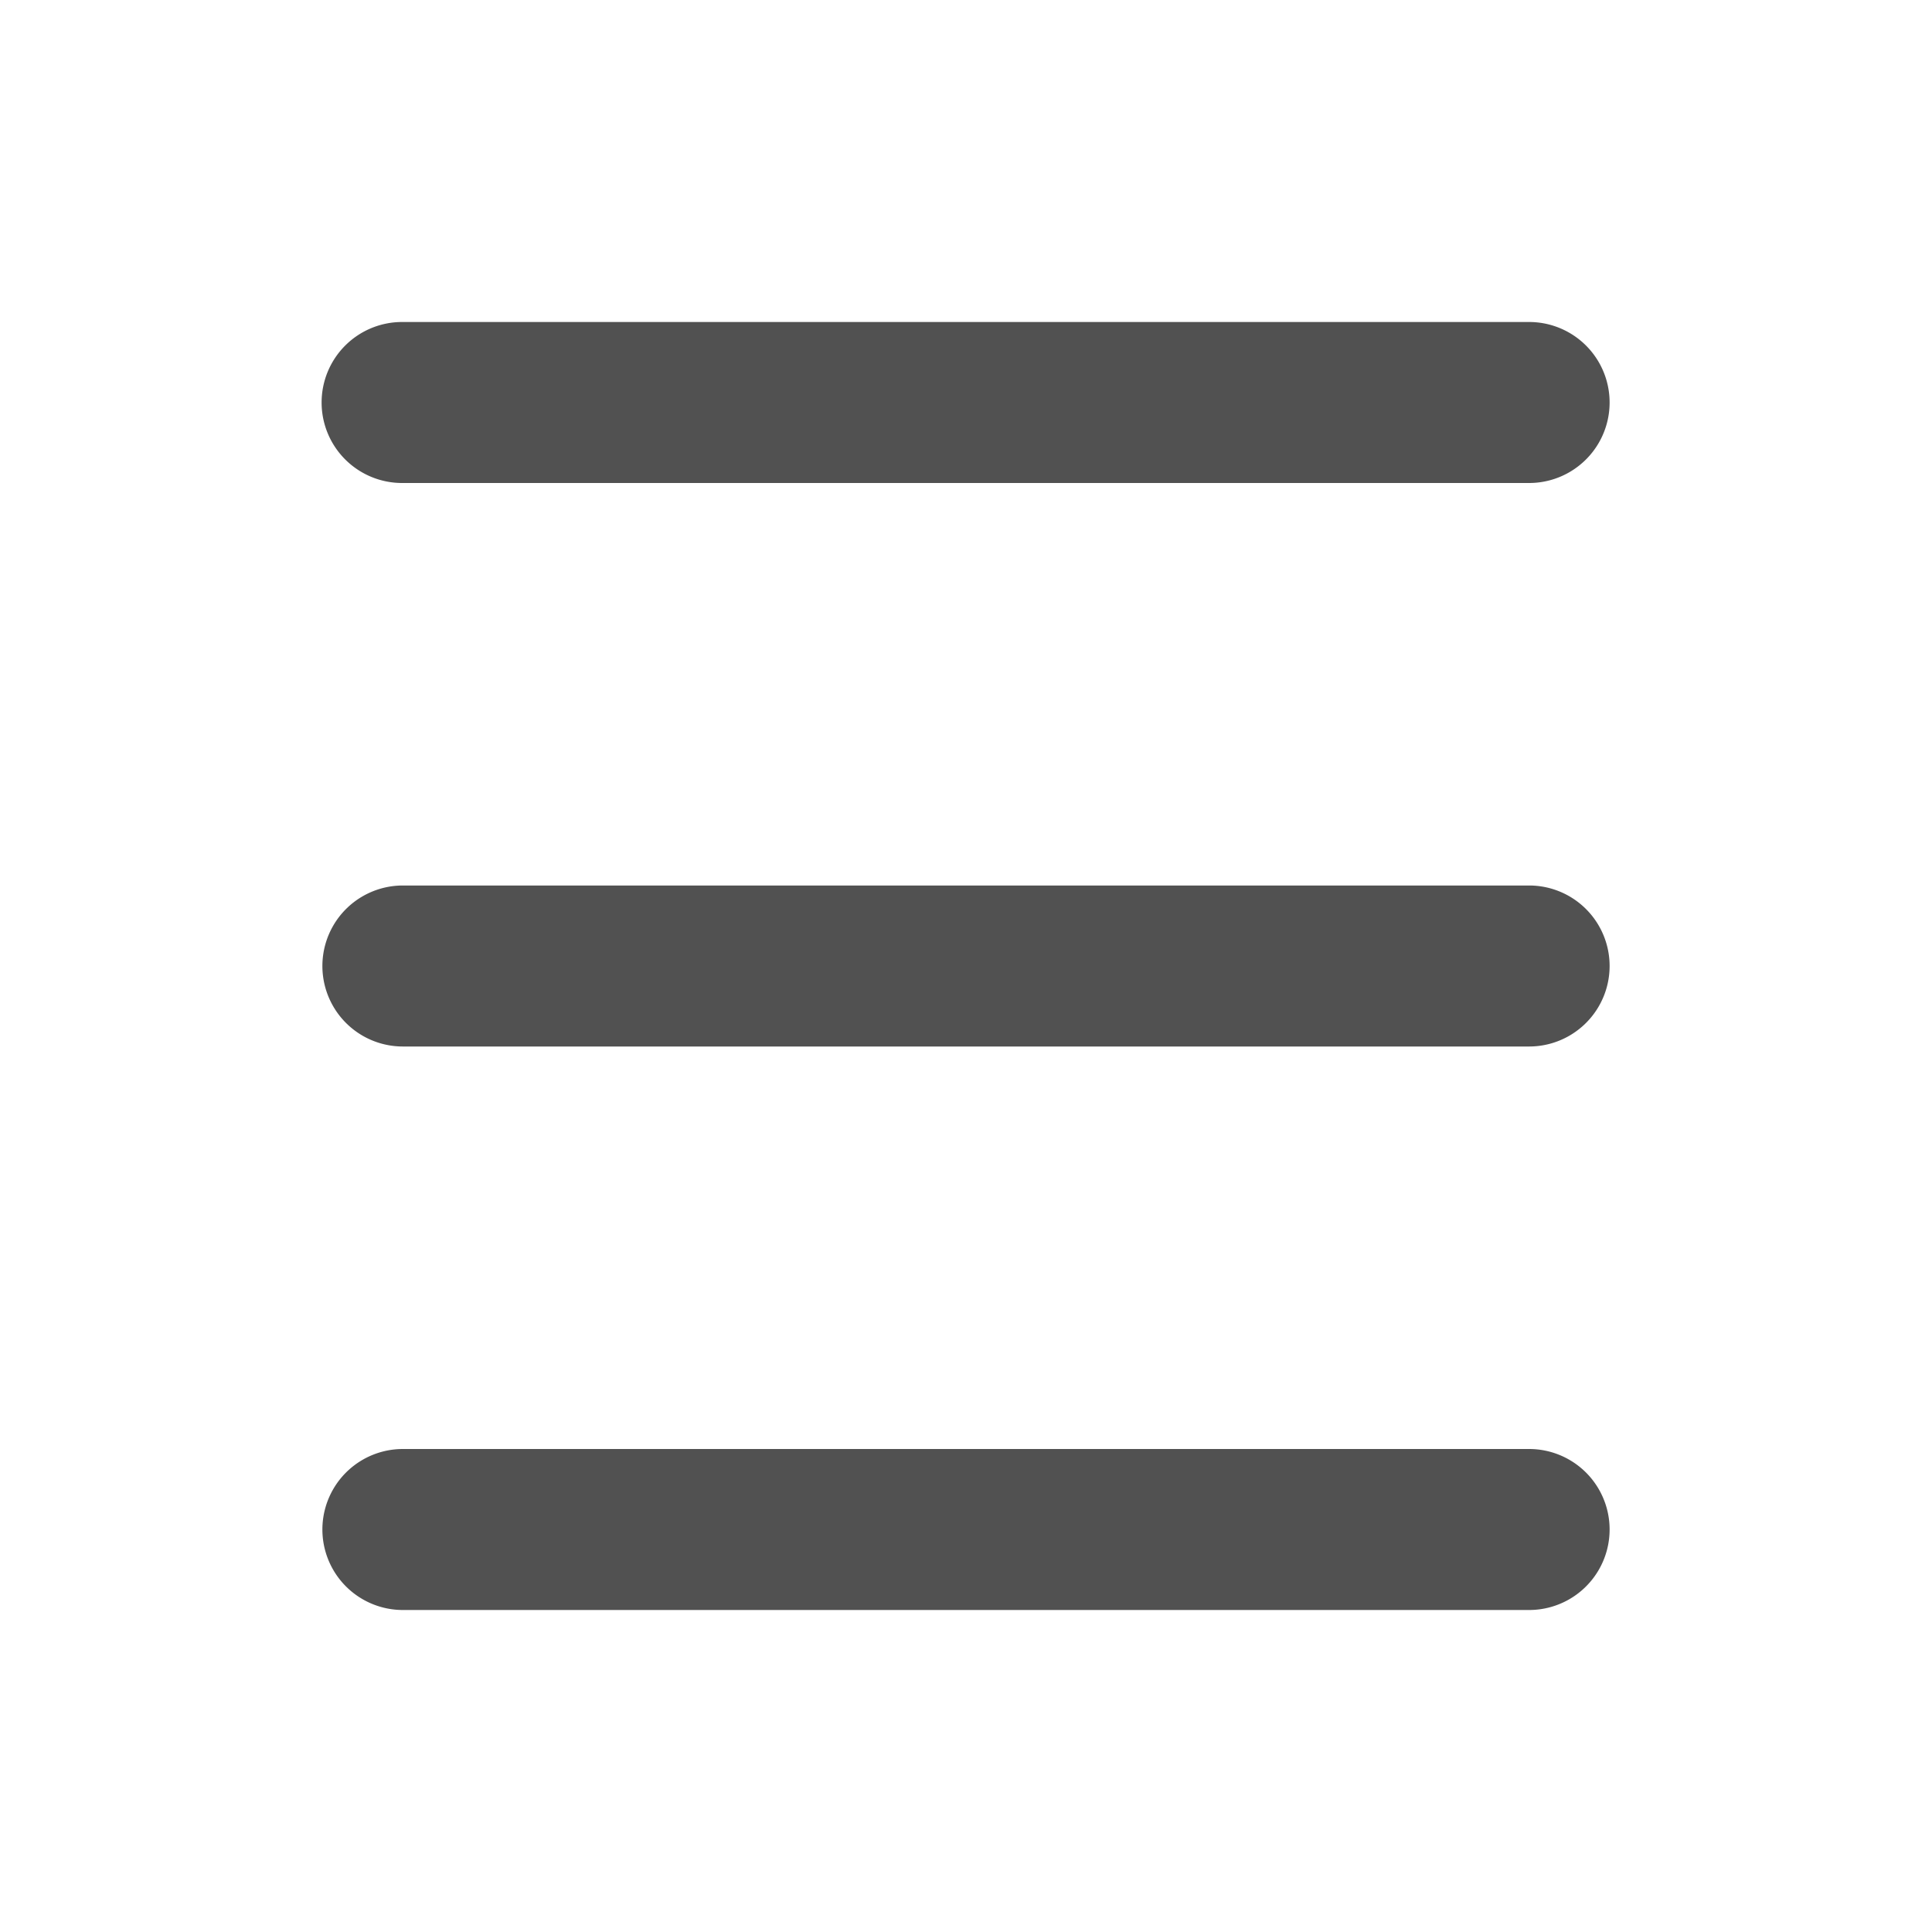 <?xml version="1.0" standalone="no"?><!DOCTYPE svg PUBLIC "-//W3C//DTD SVG 1.1//EN" "http://www.w3.org/Graphics/SVG/1.1/DTD/svg11.dtd"><svg t="1730439402975" class="icon" viewBox="0 0 1024 1024" version="1.1" xmlns="http://www.w3.org/2000/svg" p-id="13944" width="64" height="64" xmlns:xlink="http://www.w3.org/1999/xlink"><path d="M213.333 170.667h597.333a42.667 42.667 0 0 1 0 85.333H213.333a42.667 42.667 0 1 1 0-85.333z m0 298.667h597.333a42.667 42.667 0 0 1 0 85.333H213.333a42.667 42.667 0 0 1 0-85.333z m0 298.667h597.333a42.667 42.667 0 0 1 0 85.333H213.333a42.667 42.667 0 0 1 0-85.333z" fill="#515151" p-id="13945"></path></svg>